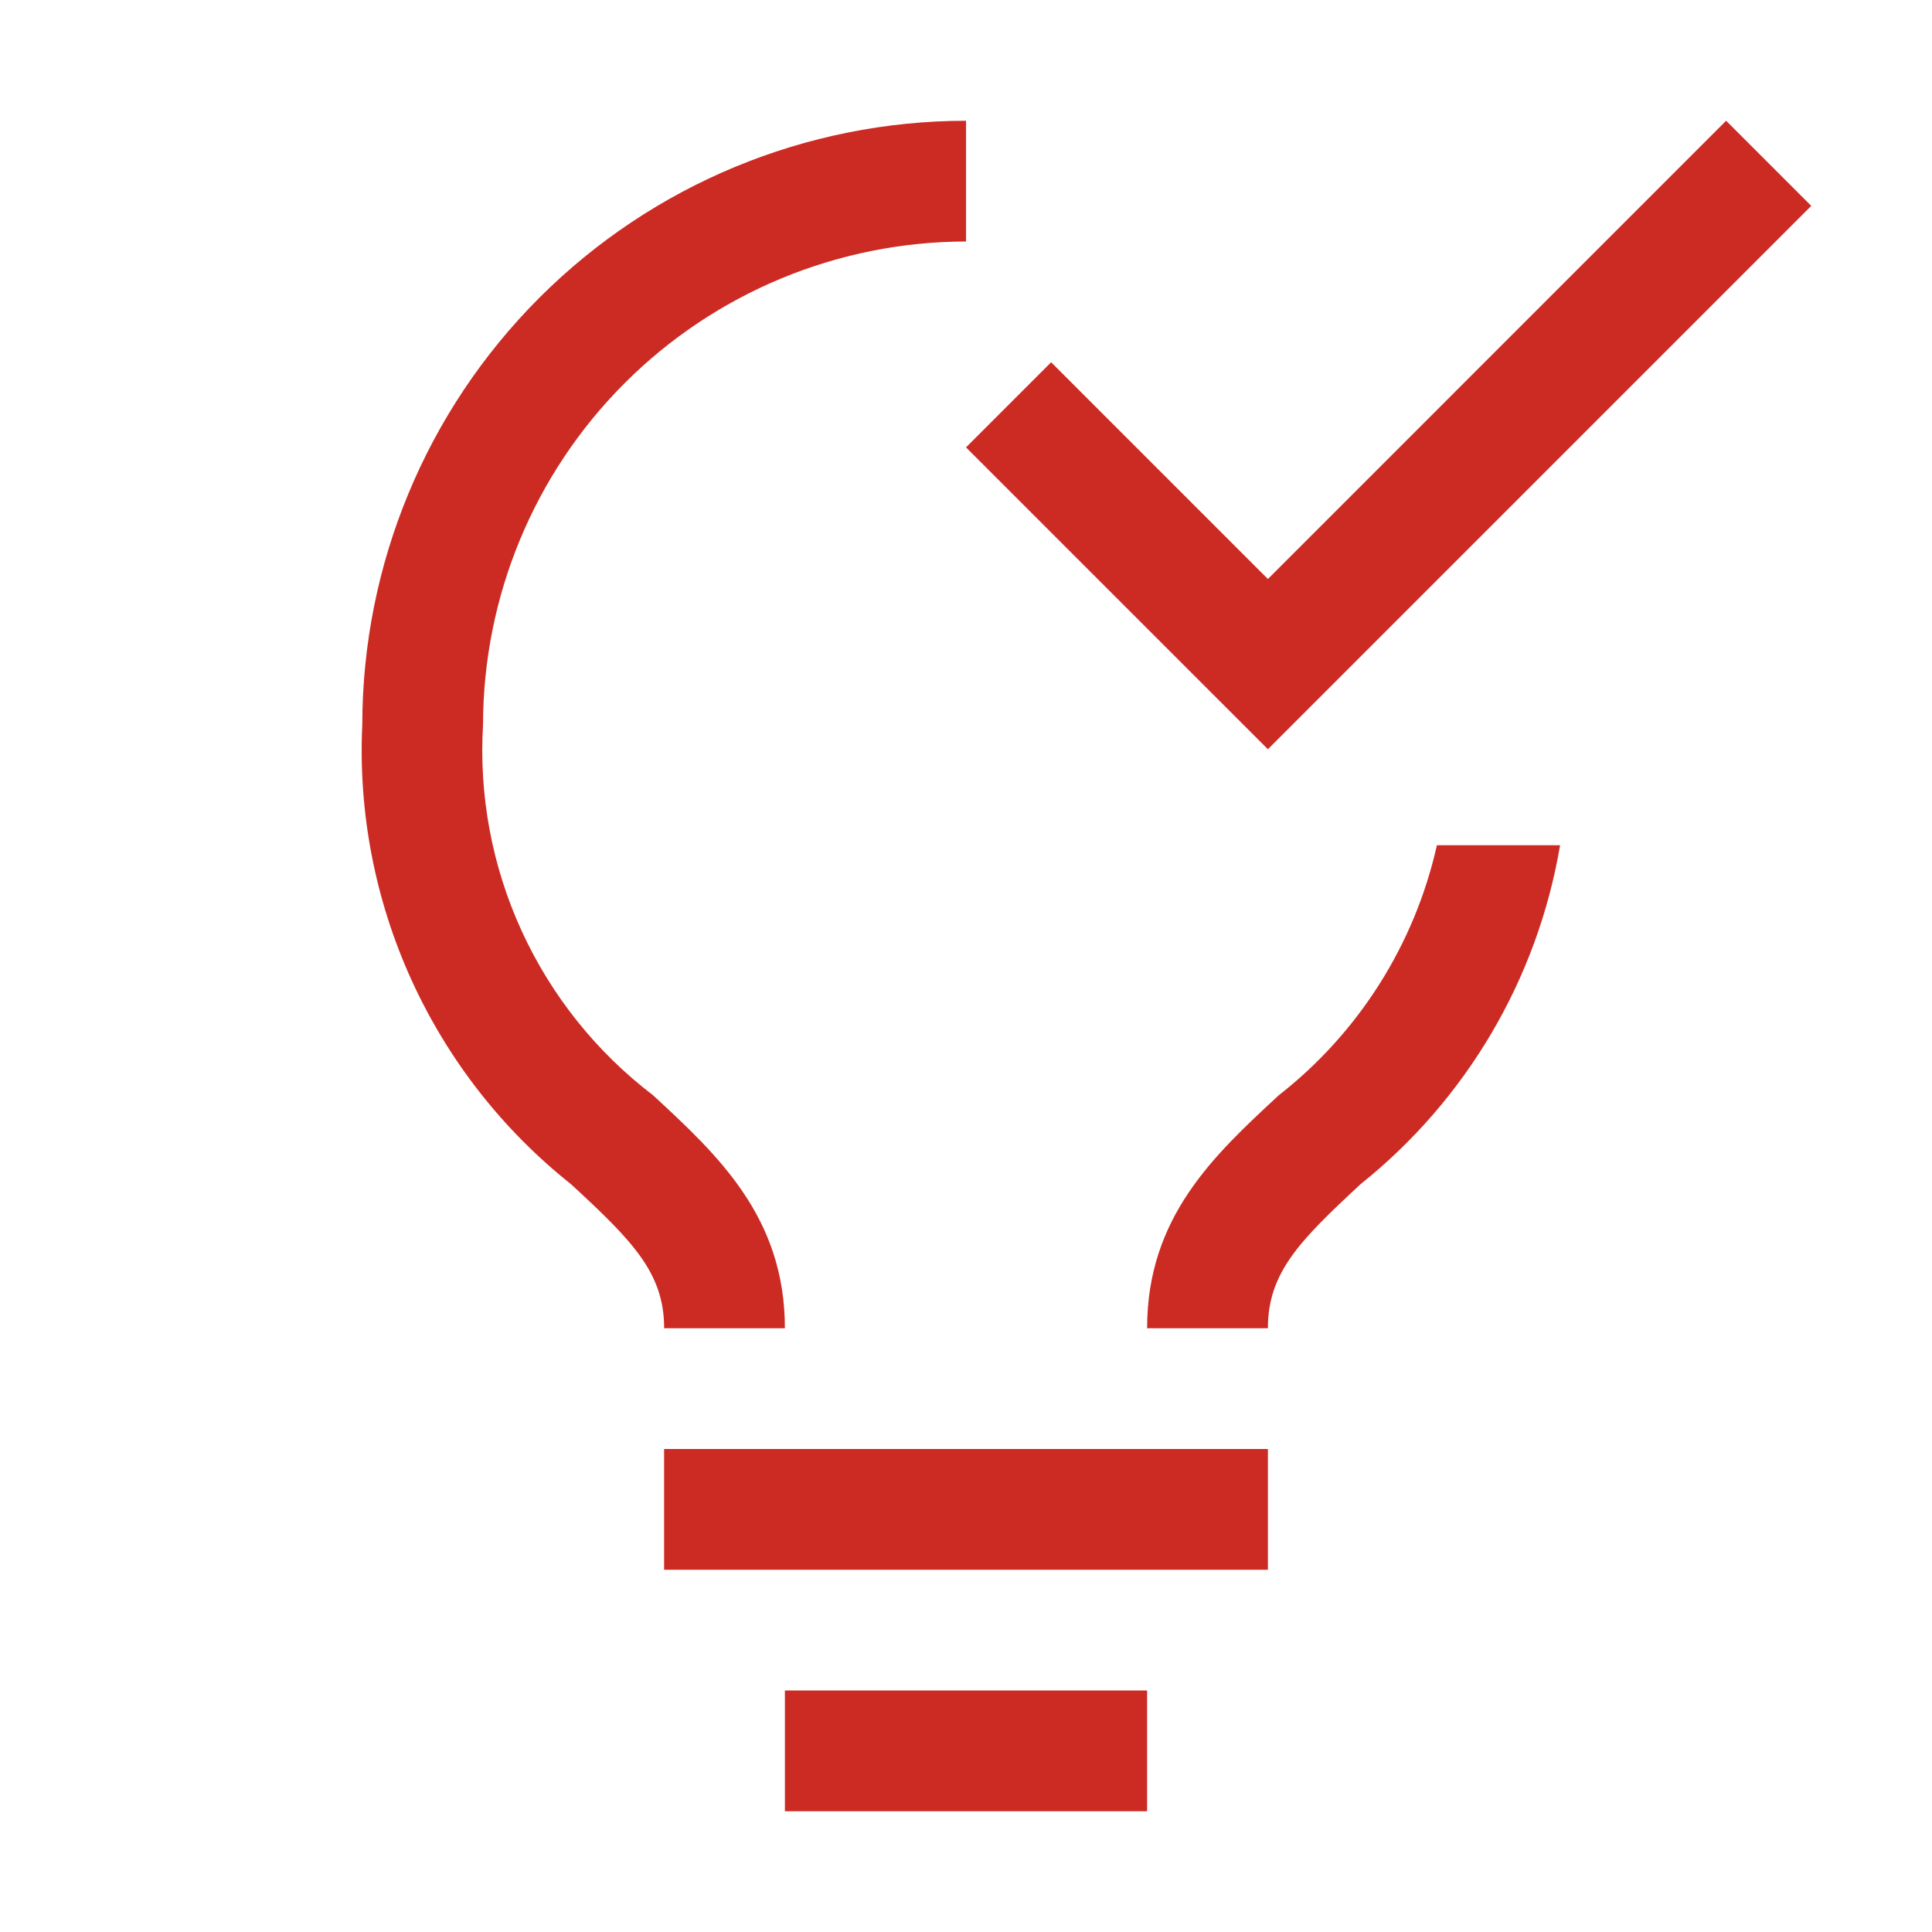<svg width="46" height="46" viewBox="0 0 46 46" fill="none" xmlns="http://www.w3.org/2000/svg">
<path d="M15.812 34.5H30.188V37.375H15.812V34.5Z" fill="#CC2B24"/>
<path d="M18.688 40.25H27.312V43.125H18.688V40.25Z" fill="#CC2B24"/>
<path d="M15.547 26.076C14.201 25.049 13.128 23.707 12.422 22.168C11.716 20.629 11.4 18.94 11.501 17.25C11.505 14.201 12.717 11.278 14.873 9.122C17.029 6.967 19.952 5.754 23.001 5.75V2.875C19.189 2.879 15.536 4.395 12.841 7.09C10.146 9.785 8.63 13.439 8.626 17.25C8.528 19.338 8.928 21.42 9.793 23.323C10.658 25.227 11.962 26.898 13.599 28.198C15.054 29.542 15.813 30.304 15.813 31.625H18.688C18.688 28.98 17.093 27.505 15.547 26.076Z" fill="#CC2B24"/>
<path d="M30.188 13.786L25.027 8.625L23 10.652L30.188 17.839L43.125 4.902L41.098 2.875L30.188 13.786Z" fill="#CC2B24"/>
<path d="M34.212 20.125C33.682 22.486 32.351 24.591 30.443 26.081C28.904 27.507 27.312 28.98 27.312 31.625H30.188C30.188 30.302 30.944 29.541 32.394 28.195C34.915 26.18 36.606 23.307 37.145 20.125H34.212Z" fill="#CC2B24"/>
</svg>
